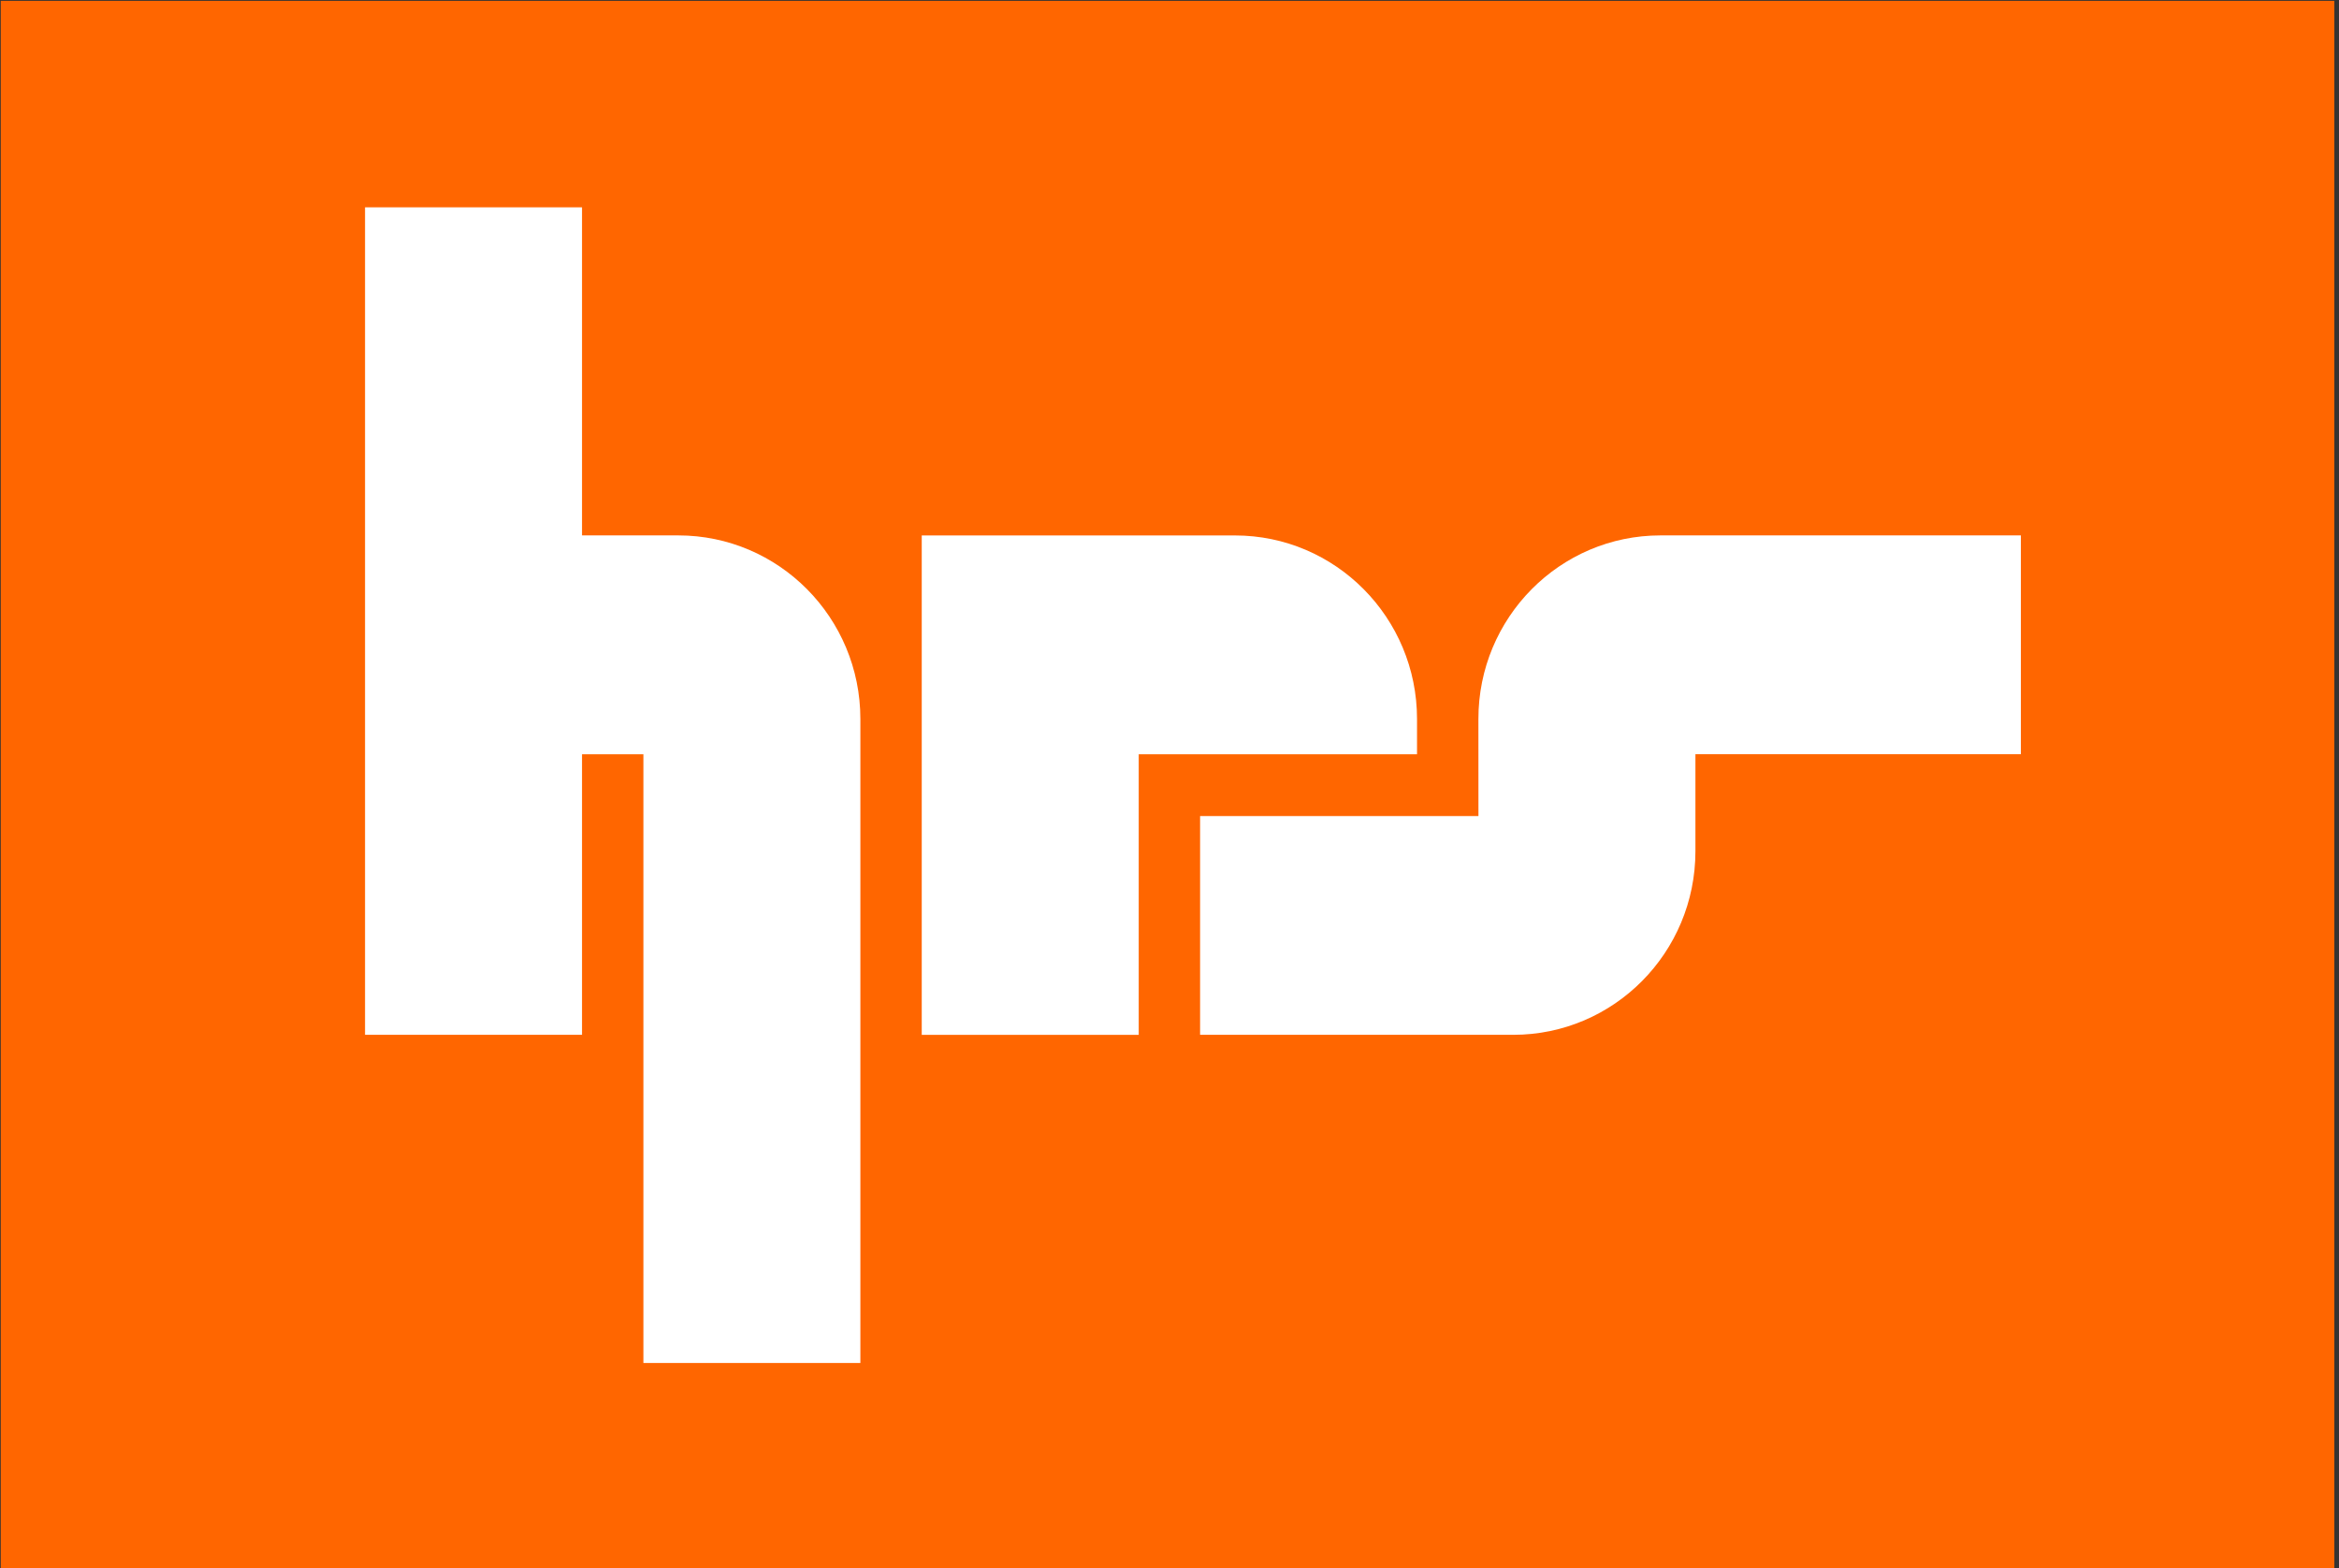 <?xml version="1.0" encoding="utf-8"?>
<!-- Generator: Adobe Illustrator 24.2.3, SVG Export Plug-In . SVG Version: 6.00 Build 0)  -->
<svg version="1.1" id="Calque_1" xmlns="http://www.w3.org/2000/svg" xmlns:xlink="http://www.w3.org/1999/xlink" x="0px" y="0px"
	 viewBox="0 0 508.05 340.69" style="enable-background:new 0 0 508.05 340.69;" xml:space="preserve">
<rect x="0" y="0" width="508.05" height="340.69" fill="#333333" stroke="none"/>
<style type="text/css">
	.st0{fill:#FF6600;}
	.st1{clip-path:url(#SVGID_2_);fill:#FFFFFF;}
</style>
<rect x="0.16" y="0.18" class="st0" width="506.88" height="340.72"/>
<g>
	<defs>
		<rect id="SVGID_1_" x="0.16" y="0.18" width="506.88" height="340.71"/>
	</defs>
	<clipPath id="SVGID_2_">
		<use xlink:href="#SVGID_1_"  style="overflow:visible;"/>
	</clipPath>
	<path class="st1" d="M126.42,116.3V45.03H79.29v179.75h47.13v-60.95h13.33v132.23h47.13V156.18c0-22.02-17.71-39.88-39.56-39.88
		H126.42z"/>
	<path class="st1" d="M438.94,116.3h-78.27c-21.86,0-39.57,17.87-39.55,39.91l0.01,21.05h-60.46v47.52h68.03
		c21.84,0,39.56-17.86,39.56-39.88v-7.63v-13.44h70.69V116.3z"/>
	<path class="st1" d="M307.79,163.82v-7.63c0-22.03-17.71-39.88-39.55-39.88h-68.03v3.85v104.63h47.13v-60.95H307.79z"/>
</g>
</svg>
